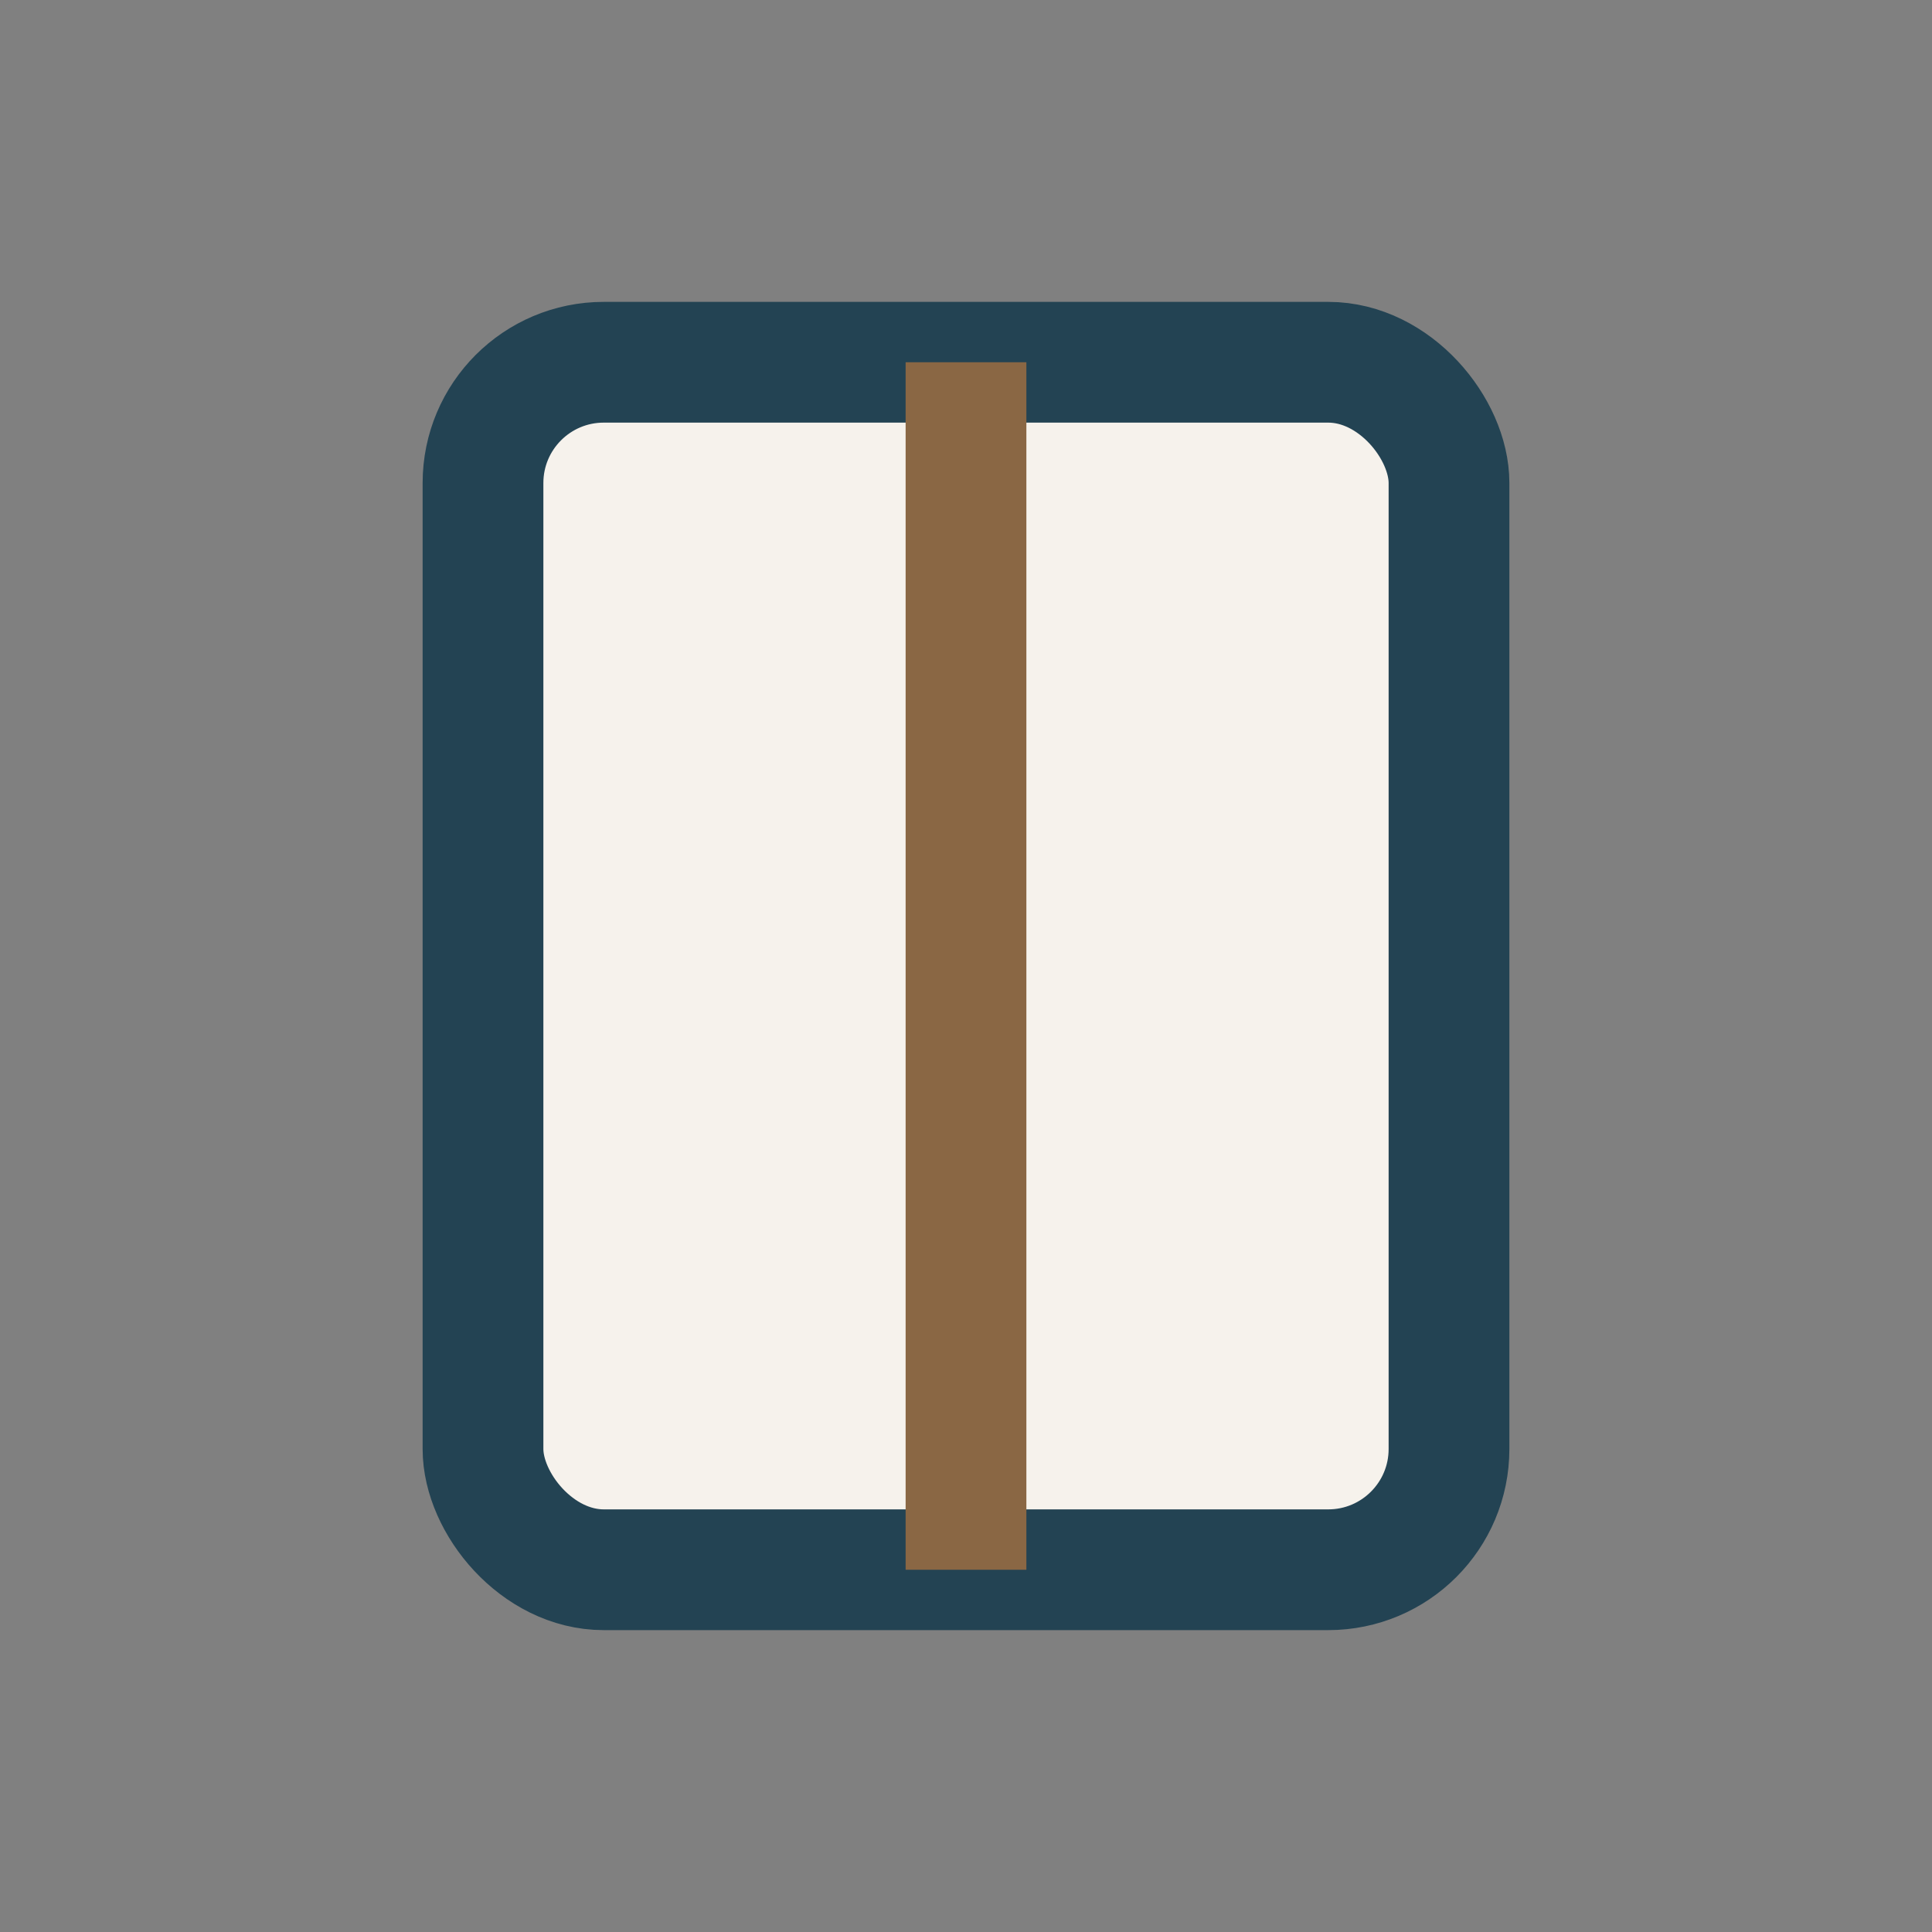 <?xml version="1.0" encoding="UTF-8"?>
<svg xmlns="http://www.w3.org/2000/svg" width="32" height="32" viewBox="0 0 32 32"><rect x="0" y="0" width="32" height="32" fill="#808080" stroke="none"/><rect x="8" y="6" width="16" height="20" rx="2" fill="#F6F2EC" stroke="#234353" stroke-width="2"/><line x1="16" y1="6" x2="16" y2="26" stroke="#8A6744" stroke-width="2"/></svg>